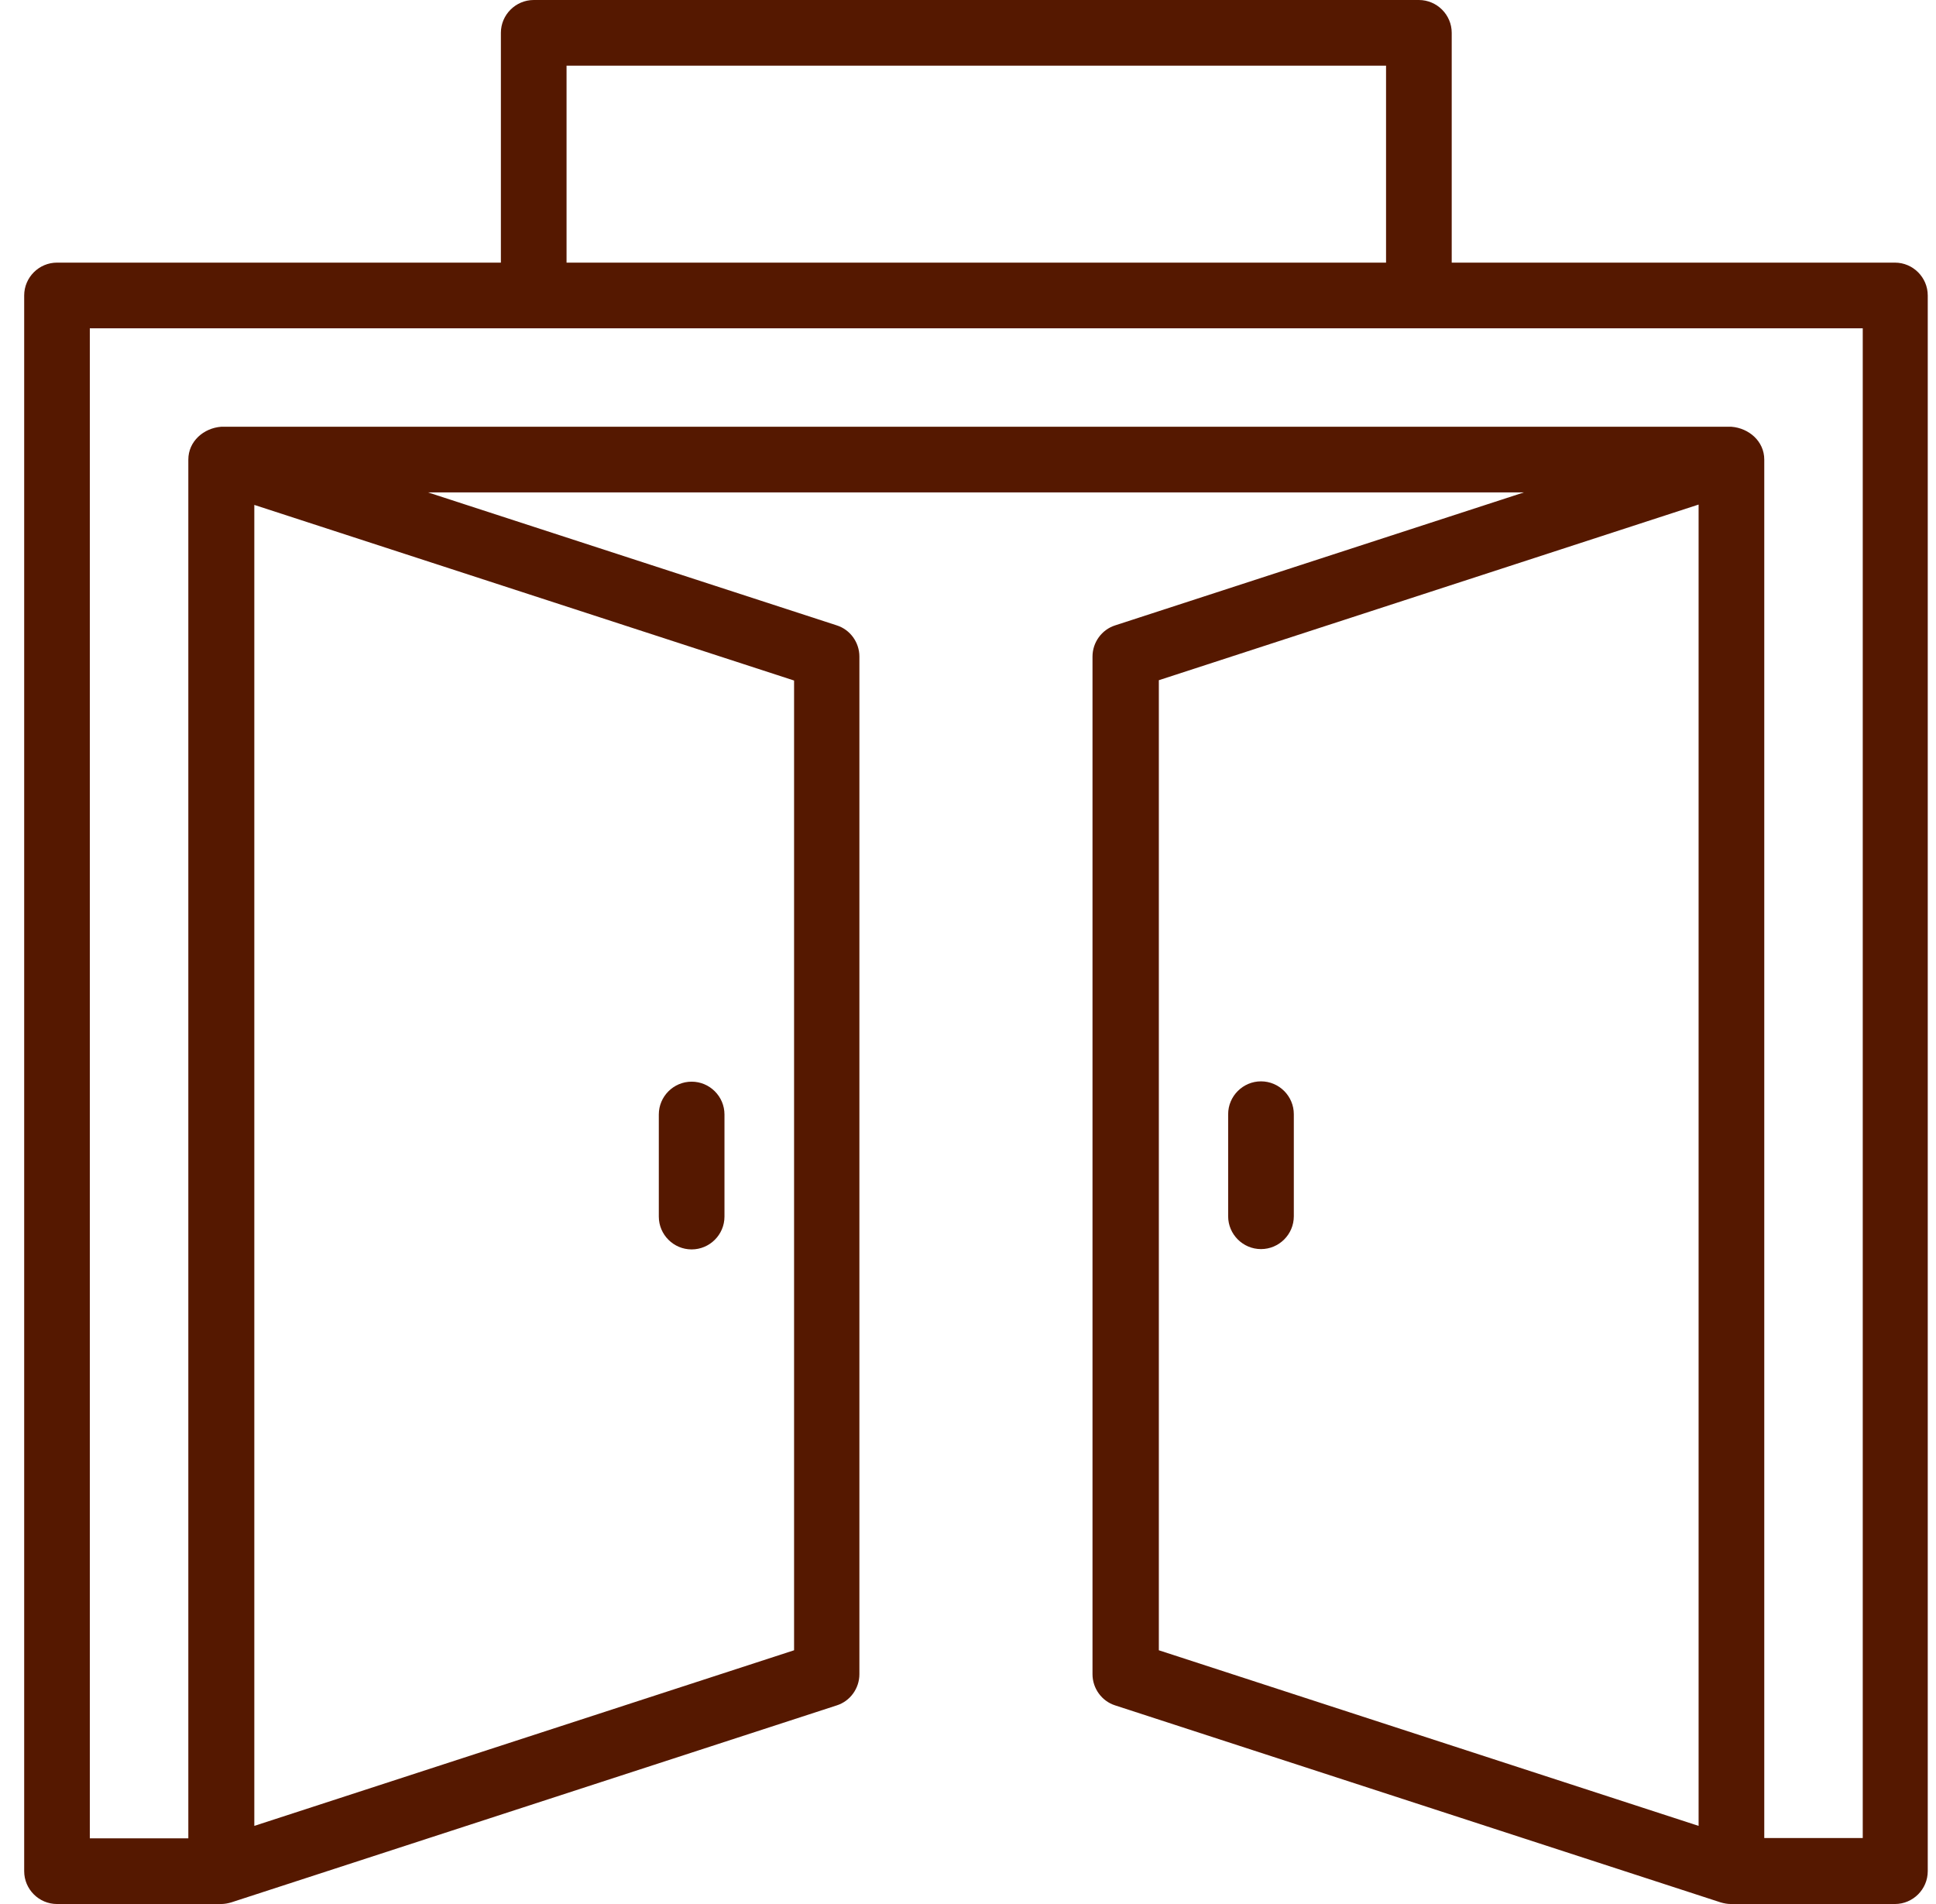 <svg xmlns="http://www.w3.org/2000/svg" width="61" height="60" viewBox="0 0 61 60" fill="none">
  <path d="M59.727 8.276H45.741V1.034C45.741 0.466 45.275 0 44.706 0H16.817C16.248 0 15.782 0.466 15.782 1.034V8.276H1.796C1.227 8.276 0.762 8.742 0.762 9.311V58.965C0.762 59.535 1.227 60 1.796 60H6.969C7.072 60 7.186 59.979 7.289 59.948L26.365 53.741C26.789 53.607 27.078 53.203 27.078 52.759V20.689C27.078 20.245 26.789 19.841 26.365 19.707L13.486 15.517H48.016L35.137 19.707C34.713 19.841 34.423 20.245 34.423 20.689V52.759C34.423 53.203 34.713 53.607 35.137 53.741L54.212 59.948C54.316 59.979 54.43 60 54.533 60H59.706C60.275 60 60.74 59.535 60.74 58.965V9.311C60.74 8.742 60.275 8.276 59.706 8.276H59.727ZM17.851 2.069H43.672V8.276H17.851V2.069ZM25.02 52.004L8.013 57.538V15.911L25.02 21.445V52.014V52.004ZM36.513 21.435L53.52 15.9V57.538L36.513 52.004V21.435ZM58.692 57.92H55.589V14.483C55.589 13.904 55.102 13.49 54.554 13.448H6.968C6.42 13.49 5.934 13.904 5.934 14.483V57.931H2.83V10.345H58.692V57.931V57.92Z" fill="#551800"/>
  <path d="M21.792 39.372C22.361 39.372 22.827 38.907 22.827 38.338V35.12C22.827 34.551 22.361 34.086 21.792 34.086C21.223 34.086 20.758 34.551 20.758 35.12V38.338C20.758 38.907 21.223 39.372 21.792 39.372Z" fill="#551800"/>
  <path d="M39.732 34.076C39.163 34.076 38.697 34.542 38.697 35.111V38.328C38.697 38.897 39.163 39.362 39.732 39.362C40.301 39.362 40.766 38.897 40.766 38.328V35.111C40.766 34.542 40.301 34.076 39.732 34.076Z" fill="#551800"/>
</svg>
